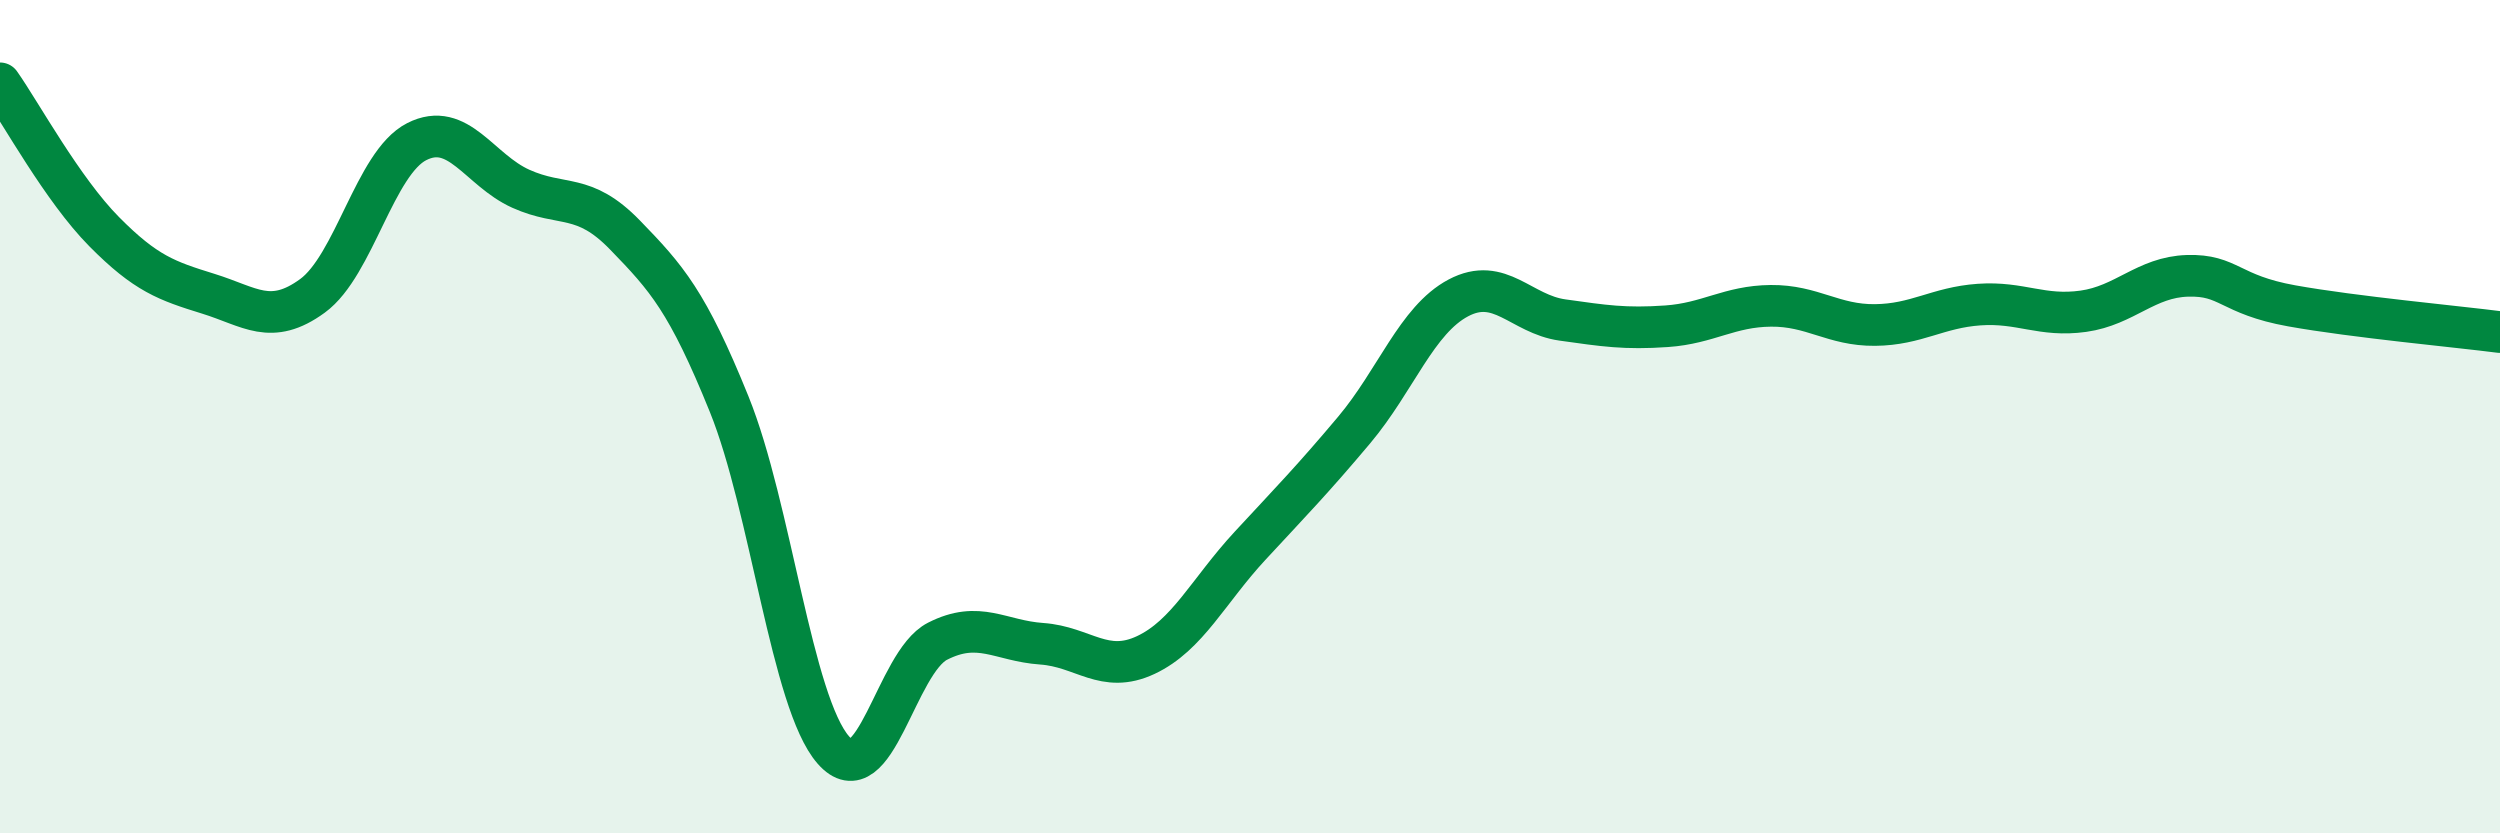 
    <svg width="60" height="20" viewBox="0 0 60 20" xmlns="http://www.w3.org/2000/svg">
      <path
        d="M 0,2 C 0.5,2.71 1.5,4.55 2.5,5.56 C 3.5,6.57 4,6.74 5,7.05 C 6,7.36 6.5,7.83 7.5,7.1 C 8.5,6.37 9,3.91 10,3.4 C 11,2.89 11.5,4.08 12.5,4.53 C 13.5,4.98 14,4.61 15,5.64 C 16,6.67 16.5,7.23 17.5,9.7 C 18.5,12.17 19,16.86 20,18 C 21,19.14 21.5,15.9 22.5,15.39 C 23.5,14.88 24,15.38 25,15.45 C 26,15.52 26.5,16.19 27.5,15.72 C 28.5,15.25 29,14.18 30,13.1 C 31,12.02 31.5,11.51 32.5,10.32 C 33.5,9.13 34,7.68 35,7.15 C 36,6.62 36.5,7.54 37.5,7.68 C 38.5,7.82 39,7.9 40,7.83 C 41,7.76 41.5,7.35 42.5,7.34 C 43.5,7.33 44,7.81 45,7.8 C 46,7.79 46.5,7.38 47.5,7.31 C 48.5,7.24 49,7.61 50,7.47 C 51,7.33 51.5,6.65 52.5,6.62 C 53.5,6.59 53.5,7.07 55,7.34 C 56.5,7.61 59,7.84 60,7.97L60 20L0 20Z"
        fill="#008740"
        opacity="0.1"
        stroke-linecap="round"
        stroke-linejoin="round"
      />
      <path
        d="M 0,2 C 0.5,2.71 1.5,4.55 2.5,5.56 C 3.5,6.57 4,6.74 5,7.05 C 6,7.36 6.5,7.83 7.5,7.1 C 8.5,6.37 9,3.91 10,3.4 C 11,2.89 11.5,4.08 12.5,4.53 C 13.5,4.98 14,4.61 15,5.64 C 16,6.67 16.5,7.23 17.5,9.7 C 18.5,12.17 19,16.86 20,18 C 21,19.14 21.5,15.9 22.5,15.39 C 23.5,14.88 24,15.38 25,15.45 C 26,15.52 26.5,16.19 27.5,15.72 C 28.5,15.25 29,14.18 30,13.1 C 31,12.02 31.5,11.51 32.5,10.32 C 33.5,9.13 34,7.68 35,7.15 C 36,6.62 36.5,7.54 37.5,7.68 C 38.5,7.82 39,7.9 40,7.83 C 41,7.76 41.5,7.35 42.5,7.34 C 43.5,7.33 44,7.81 45,7.8 C 46,7.79 46.5,7.38 47.5,7.31 C 48.5,7.24 49,7.61 50,7.47 C 51,7.33 51.5,6.65 52.5,6.62 C 53.5,6.59 53.5,7.07 55,7.34 C 56.5,7.61 59,7.84 60,7.97"
        stroke="#008740"
        stroke-width="1"
        fill="none"
        stroke-linecap="round"
        stroke-linejoin="round"
      />
    </svg>
  
